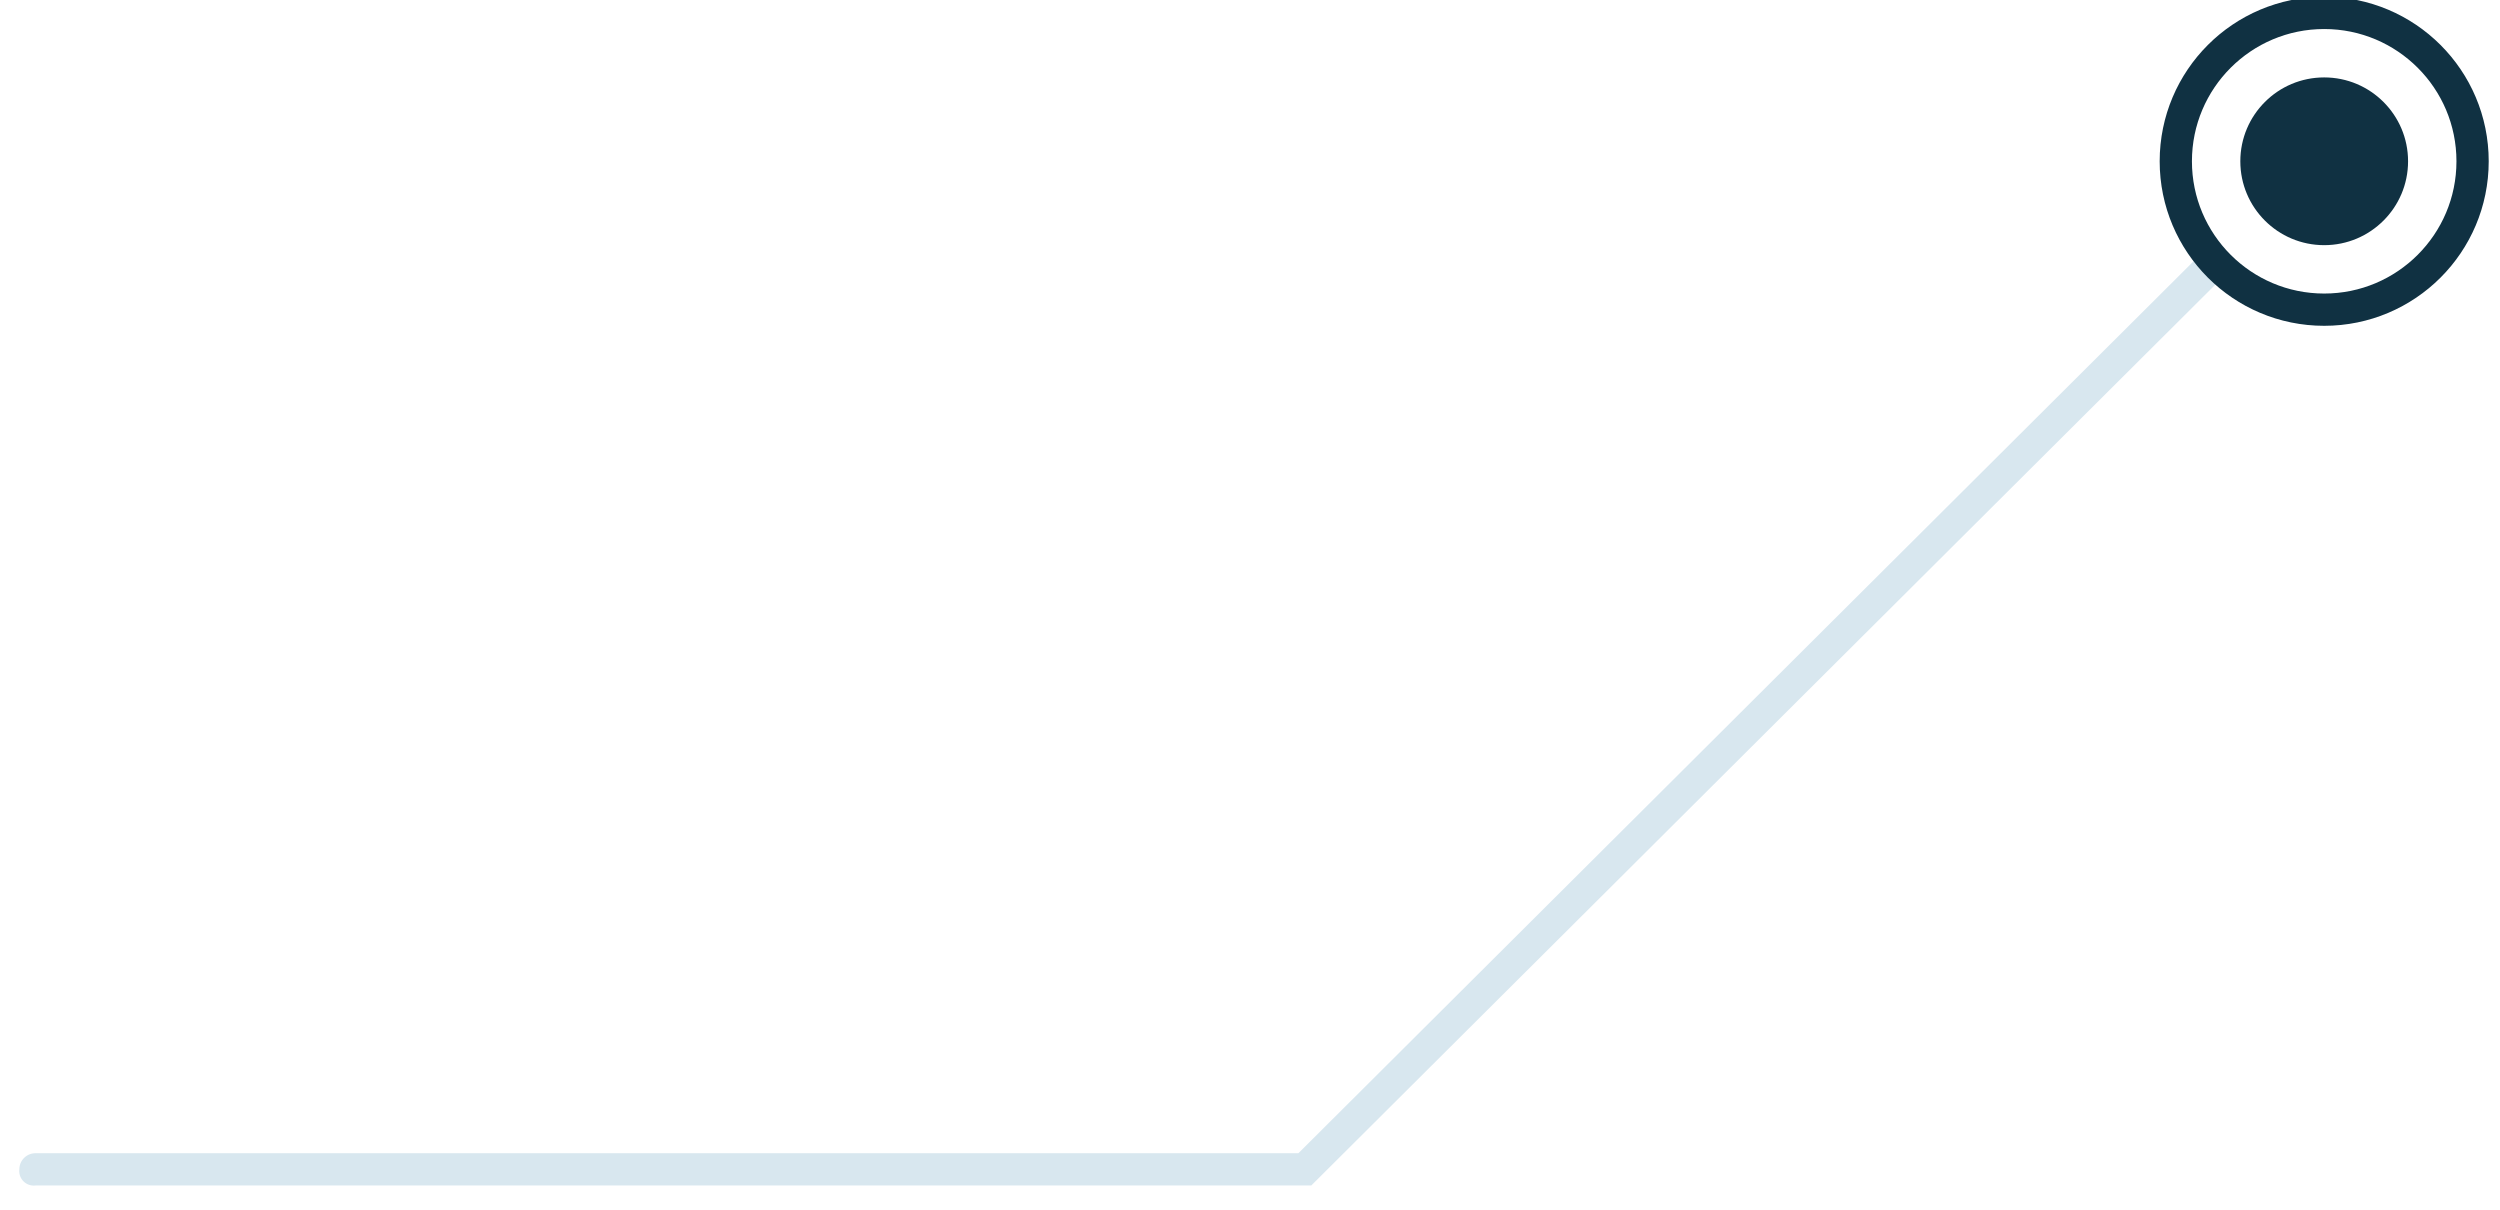 <svg xmlns="http://www.w3.org/2000/svg" viewBox="0 0 155 75"><path d="M137,15.6a1.1,1.1,0,0,0-.7.3L80.5,71.5H2.2a1,1,0,0,0-1,1,.9.9,0,0,0,1,1H81.3l56.4-56.2a1,1,0,0,0,0-1.4A.9.9,0,0,0,137,15.6Z" style="fill:#d8e7ef"/><circle cx="144.1" cy="10" r="5.2" style="fill:#103142"/><circle cx="144.1" cy="10" r="9.2" style="fill:none;stroke:#103142;stroke-linecap:round;stroke-miterlimit:10;stroke-width:2px"/></svg>